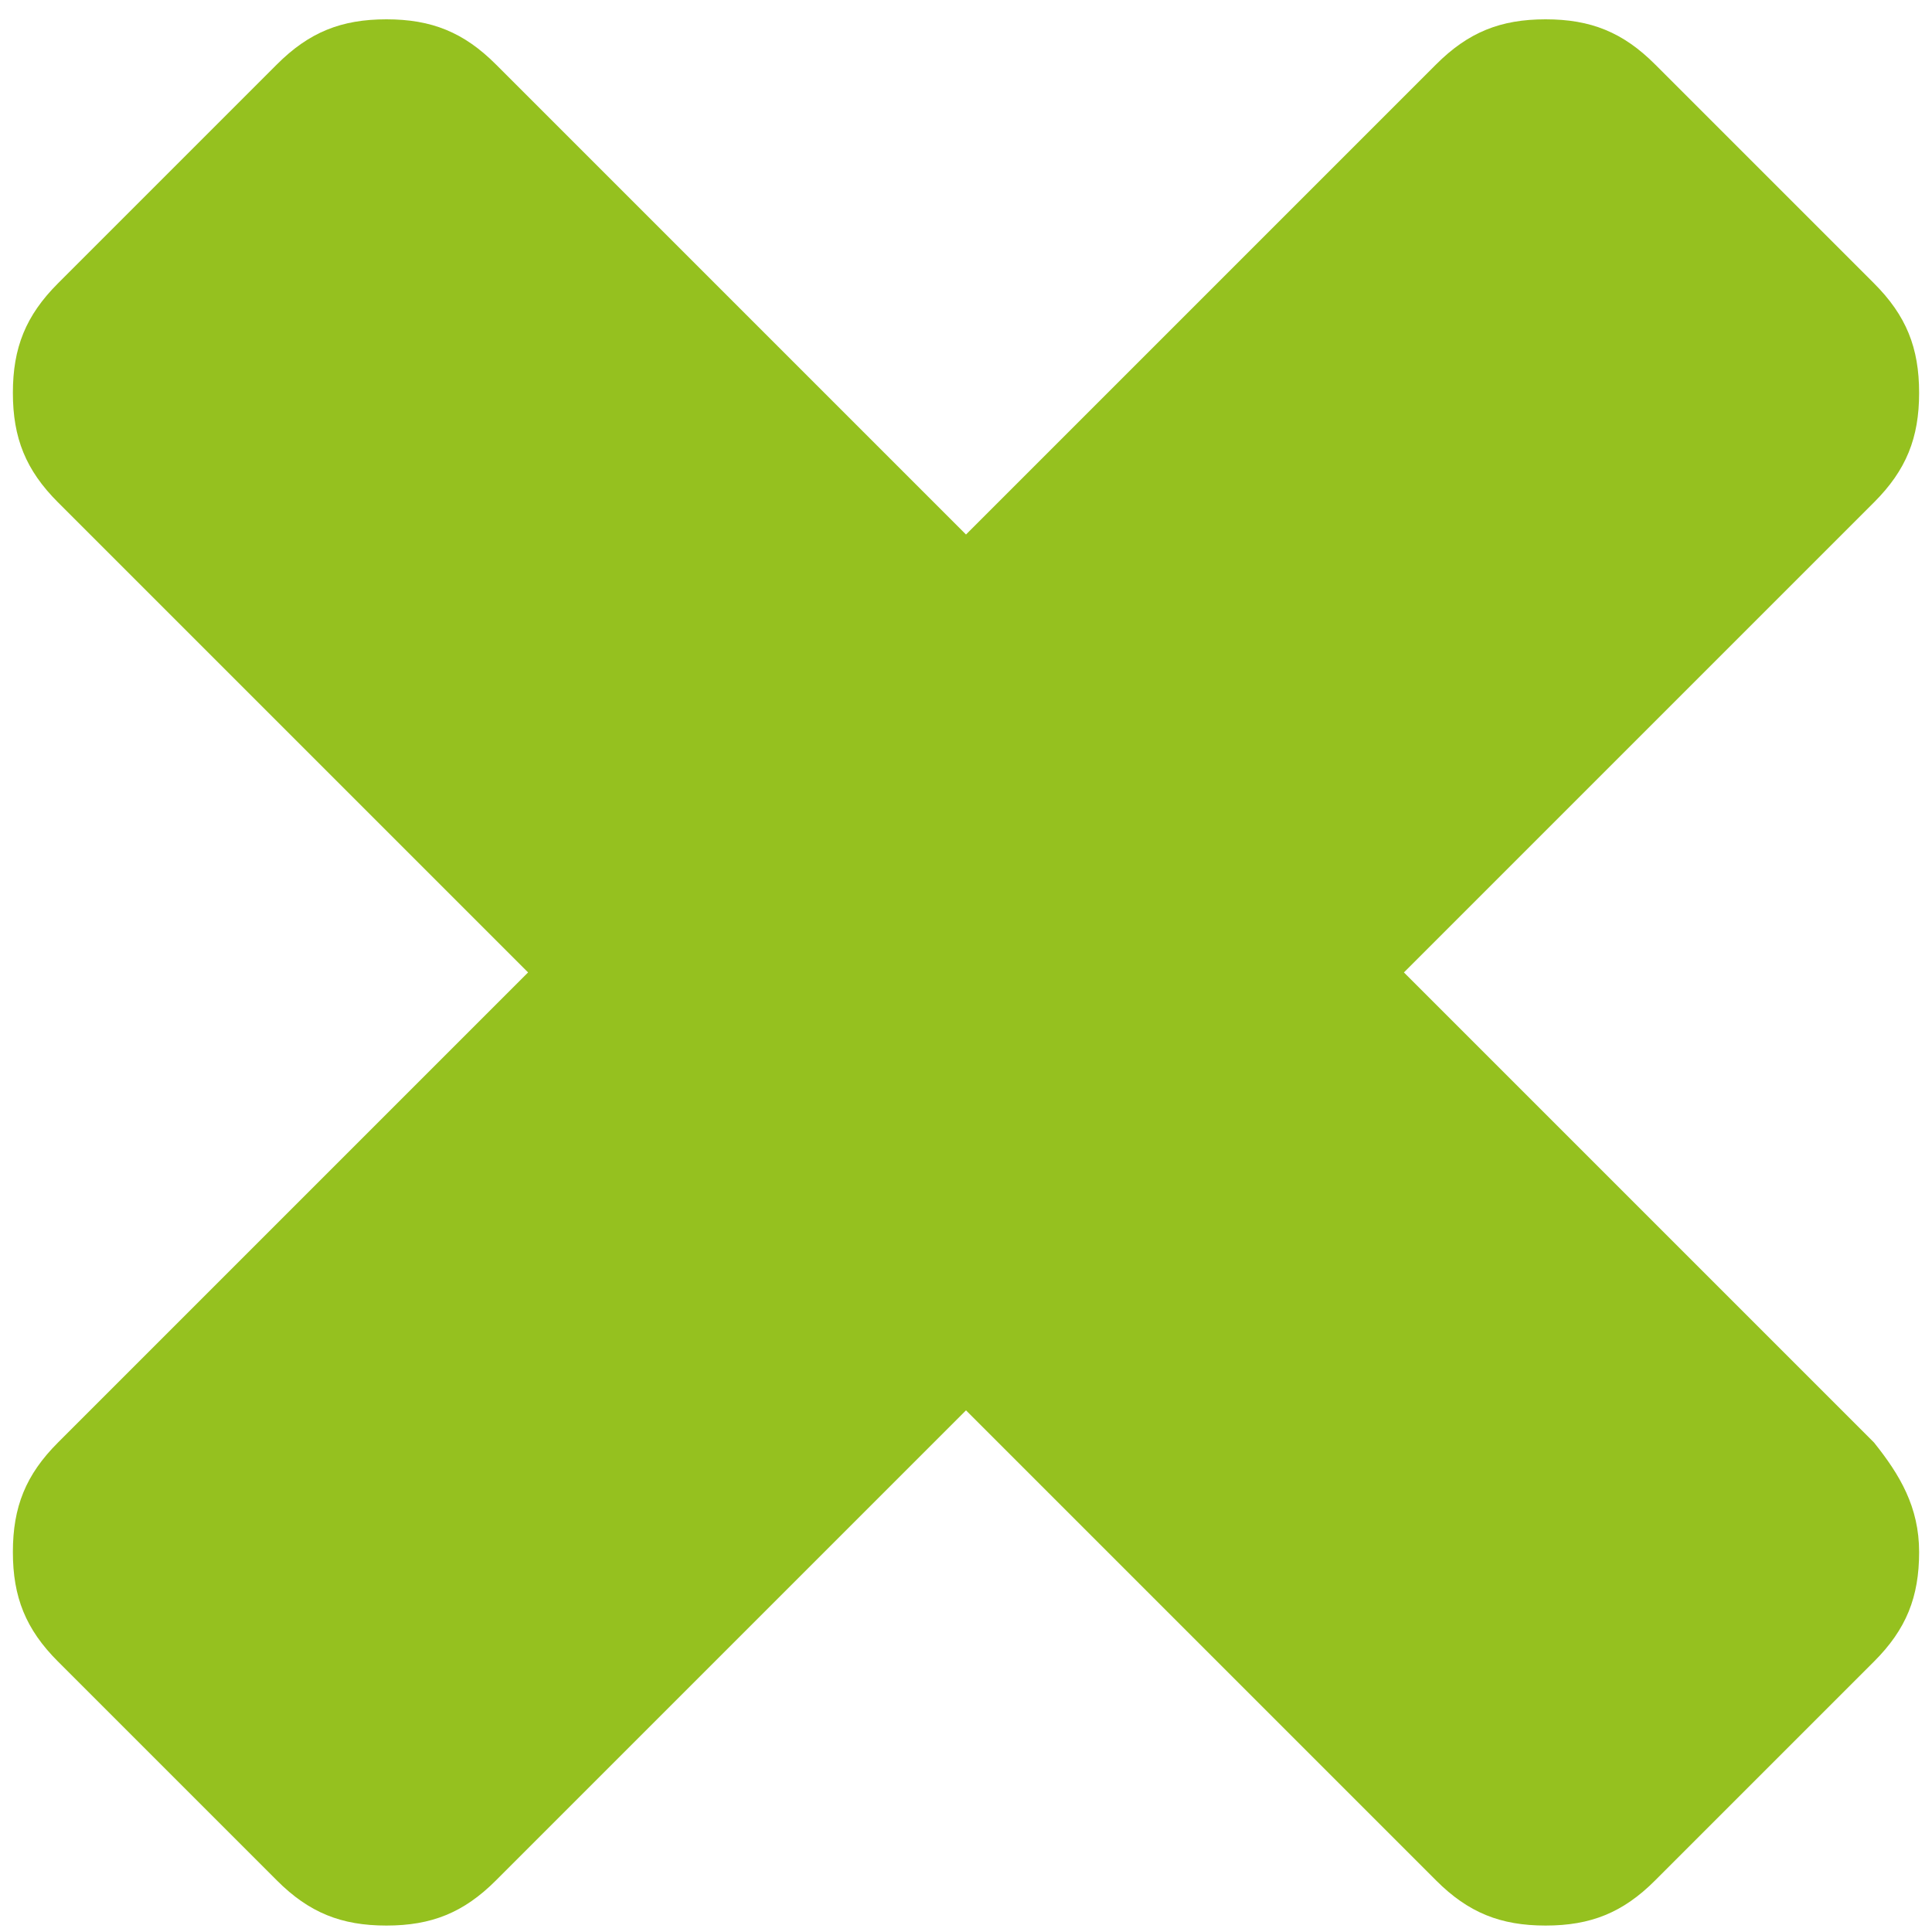 <?xml version="1.0" encoding="utf-8"?>
<!-- Generator: Adobe Illustrator 24.1.2, SVG Export Plug-In . SVG Version: 6.00 Build 0)  -->
<svg version="1.1" id="Layer_1" xmlns="http://www.w3.org/2000/svg" xmlns:xlink="http://www.w3.org/1999/xlink" x="0px" y="0px"
	 viewBox="0 0 30 30" style="enable-background:new 0 0 30 30;" xml:space="preserve">
<style type="text/css">
	.st0{fill:#95C11F;}
</style>
<g>
	<path class="st0" d="M29.8,24.1c0,0.7-0.2,1.2-0.7,1.7l-3.4,3.4c-0.5,0.5-1,0.7-1.7,0.7s-1.2-0.2-1.7-0.7L15,21.9l-7.3,7.3
		c-0.5,0.5-1,0.7-1.7,0.7s-1.2-0.2-1.7-0.7l-3.4-3.4c-0.5-0.5-0.7-1-0.7-1.7s0.2-1.2,0.7-1.7l7.3-7.3L0.9,7.8
		c-0.5-0.5-0.7-1-0.7-1.7s0.2-1.2,0.7-1.7L4.3,1c0.5-0.5,1-0.7,1.7-0.7S7.2,0.5,7.7,1L15,8.3L22.3,1c0.5-0.5,1-0.7,1.7-0.7
		s1.2,0.2,1.7,0.7l3.4,3.4c0.5,0.5,0.7,1,0.7,1.7s-0.2,1.2-0.7,1.7l-7.3,7.3l7.3,7.3C29.5,22.9,29.8,23.4,29.8,24.1z"/>
</g>
</svg>
